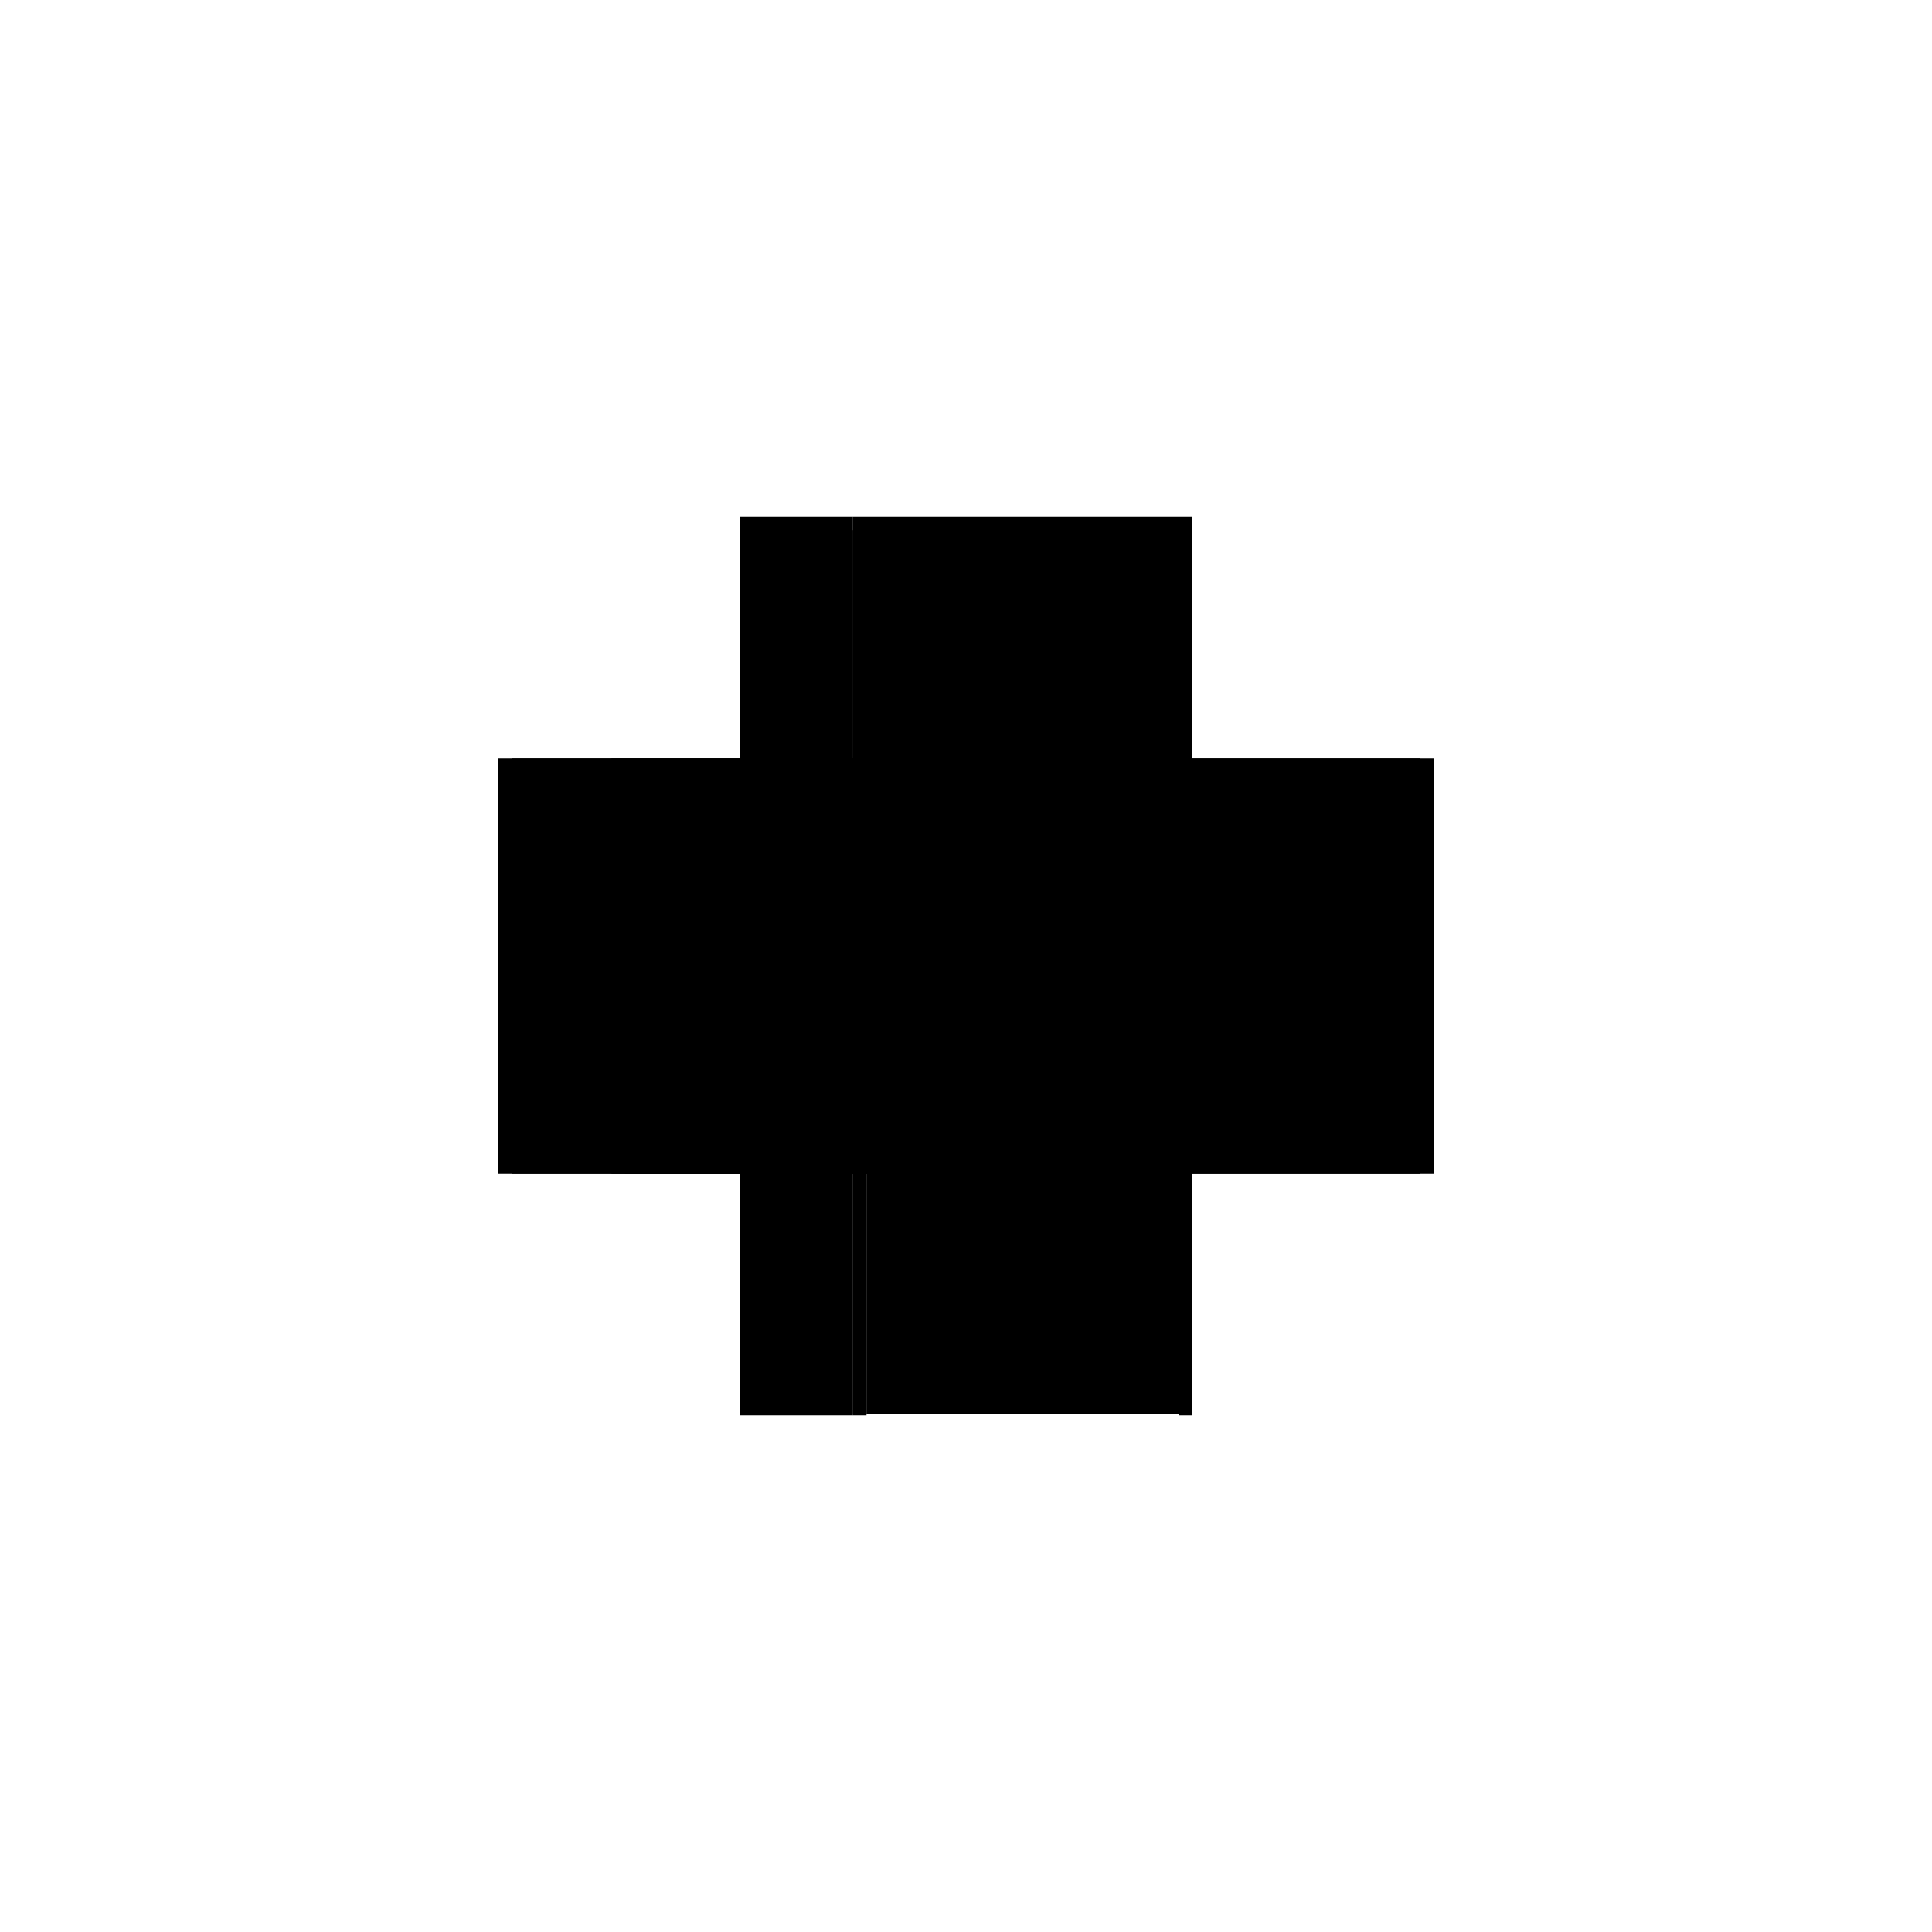 <?xml version="1.0" encoding="utf-8" ?>
<svg xmlns="http://www.w3.org/2000/svg" xmlns:ev="http://www.w3.org/2001/xml-events" xmlns:xlink="http://www.w3.org/1999/xlink" baseProfile="full" height="100%" version="1.1" viewBox="-1,-1,2,2" width="100%">
  <defs>
    <style type="text/css"><![CDATA[.vectorEffectClass {vector-effect: non-scaling-stroke;}]]></style>
  </defs>
  <line class="vectorEffectClass" fill="none" stroke="black" stroke-width="0.5" x1="-0.234" x2="-0.234" y1="0.215" y2="-0.215"/>
  <line class="vectorEffectClass" fill="none" stroke="black" stroke-width="0.5" x1="0.234" x2="0.234" y1="0.215" y2="-0.215"/>
  <line class="vectorEffectClass" fill="none" stroke="black" stroke-width="0.5" x1="0.22" x2="0.22" y1="0.214" y2="-0.215"/>
  <line class="vectorEffectClass" fill="none" stroke="black" stroke-width="0.5" x1="-0.22" x2="-0.22" y1="0.215" y2="-0.201"/>
  <line class="vectorEffectClass" fill="none" stroke="black" stroke-width="0.5" x1="-0.117" x2="-0.117" y1="0.214" y2="-0.201"/>
  <line class="vectorEffectClass" fill="none" stroke="black" stroke-width="0.5" x1="-0.117" x2="0.22" y1="-0.215" y2="-0.215"/>
  <line class="vectorEffectClass" fill="none" stroke="black" stroke-width="0.5" x1="-0.103" x2="0.22" y1="0.214" y2="0.214"/>
  <line class="vectorEffectClass" fill="none" stroke="black" stroke-width="0.5" x1="-0.22" x2="-0.117" y1="-0.215" y2="-0.215"/>
  <line class="vectorEffectClass" fill="none" stroke="black" stroke-width="0.5" x1="-0.22" x2="-0.117" y1="-0.201" y2="-0.201"/>
  <line class="vectorEffectClass" fill="none" stroke="black" stroke-width="0.5" x1="-0.22" x2="-0.117" y1="0.215" y2="0.215"/>
  <line class="vectorEffectClass" fill="none" stroke="black" stroke-width="0.5" x1="-0.234" x2="-0.22" y1="0.215" y2="0.215"/>
  <line class="vectorEffectClass" fill="none" stroke="black" stroke-width="0.5" x1="-0.234" x2="-0.22" y1="-0.215" y2="-0.215"/>
  <line class="vectorEffectClass" fill="none" stroke="black" stroke-width="0.5" x1="0.22" x2="0.234" y1="0.215" y2="0.215"/>
  <line class="vectorEffectClass" fill="none" stroke="black" stroke-width="0.5" x1="0.22" x2="0.234" y1="-0.215" y2="-0.215"/>
  <line class="vectorEffectClass" fill="none" stroke="black" stroke-width="0.5" x1="-0.117" x2="-0.103" y1="0.214" y2="0.214"/>
  <line class="vectorEffectClass" fill="none" stroke="black" stroke-width="0.5" x1="-0.117" x2="-0.103" y1="0.215" y2="0.215"/>
  <line class="vectorEffectClass" fill="none" stroke="black" stroke-width="0.5" x1="-0.117" x2="-0.117" y1="-0.201" y2="-0.215"/>
  <line class="vectorEffectClass" fill="none" stroke="black" stroke-width="0.5" x1="-0.22" x2="-0.22" y1="-0.201" y2="-0.215"/>
  <line class="vectorEffectClass" fill="none" stroke="black" stroke-width="0.5" x1="0.22" x2="0.22" y1="0.215" y2="0.214"/>
  <line class="vectorEffectClass" fill="none" stroke="black" stroke-width="0.5" x1="-0.117" x2="-0.117" y1="0.215" y2="0.214"/>
  <line class="vectorEffectClass" fill="none" stroke="black" stroke-width="0.5" x1="-0.103" x2="-0.103" y1="0.215" y2="0.214"/>
</svg>
